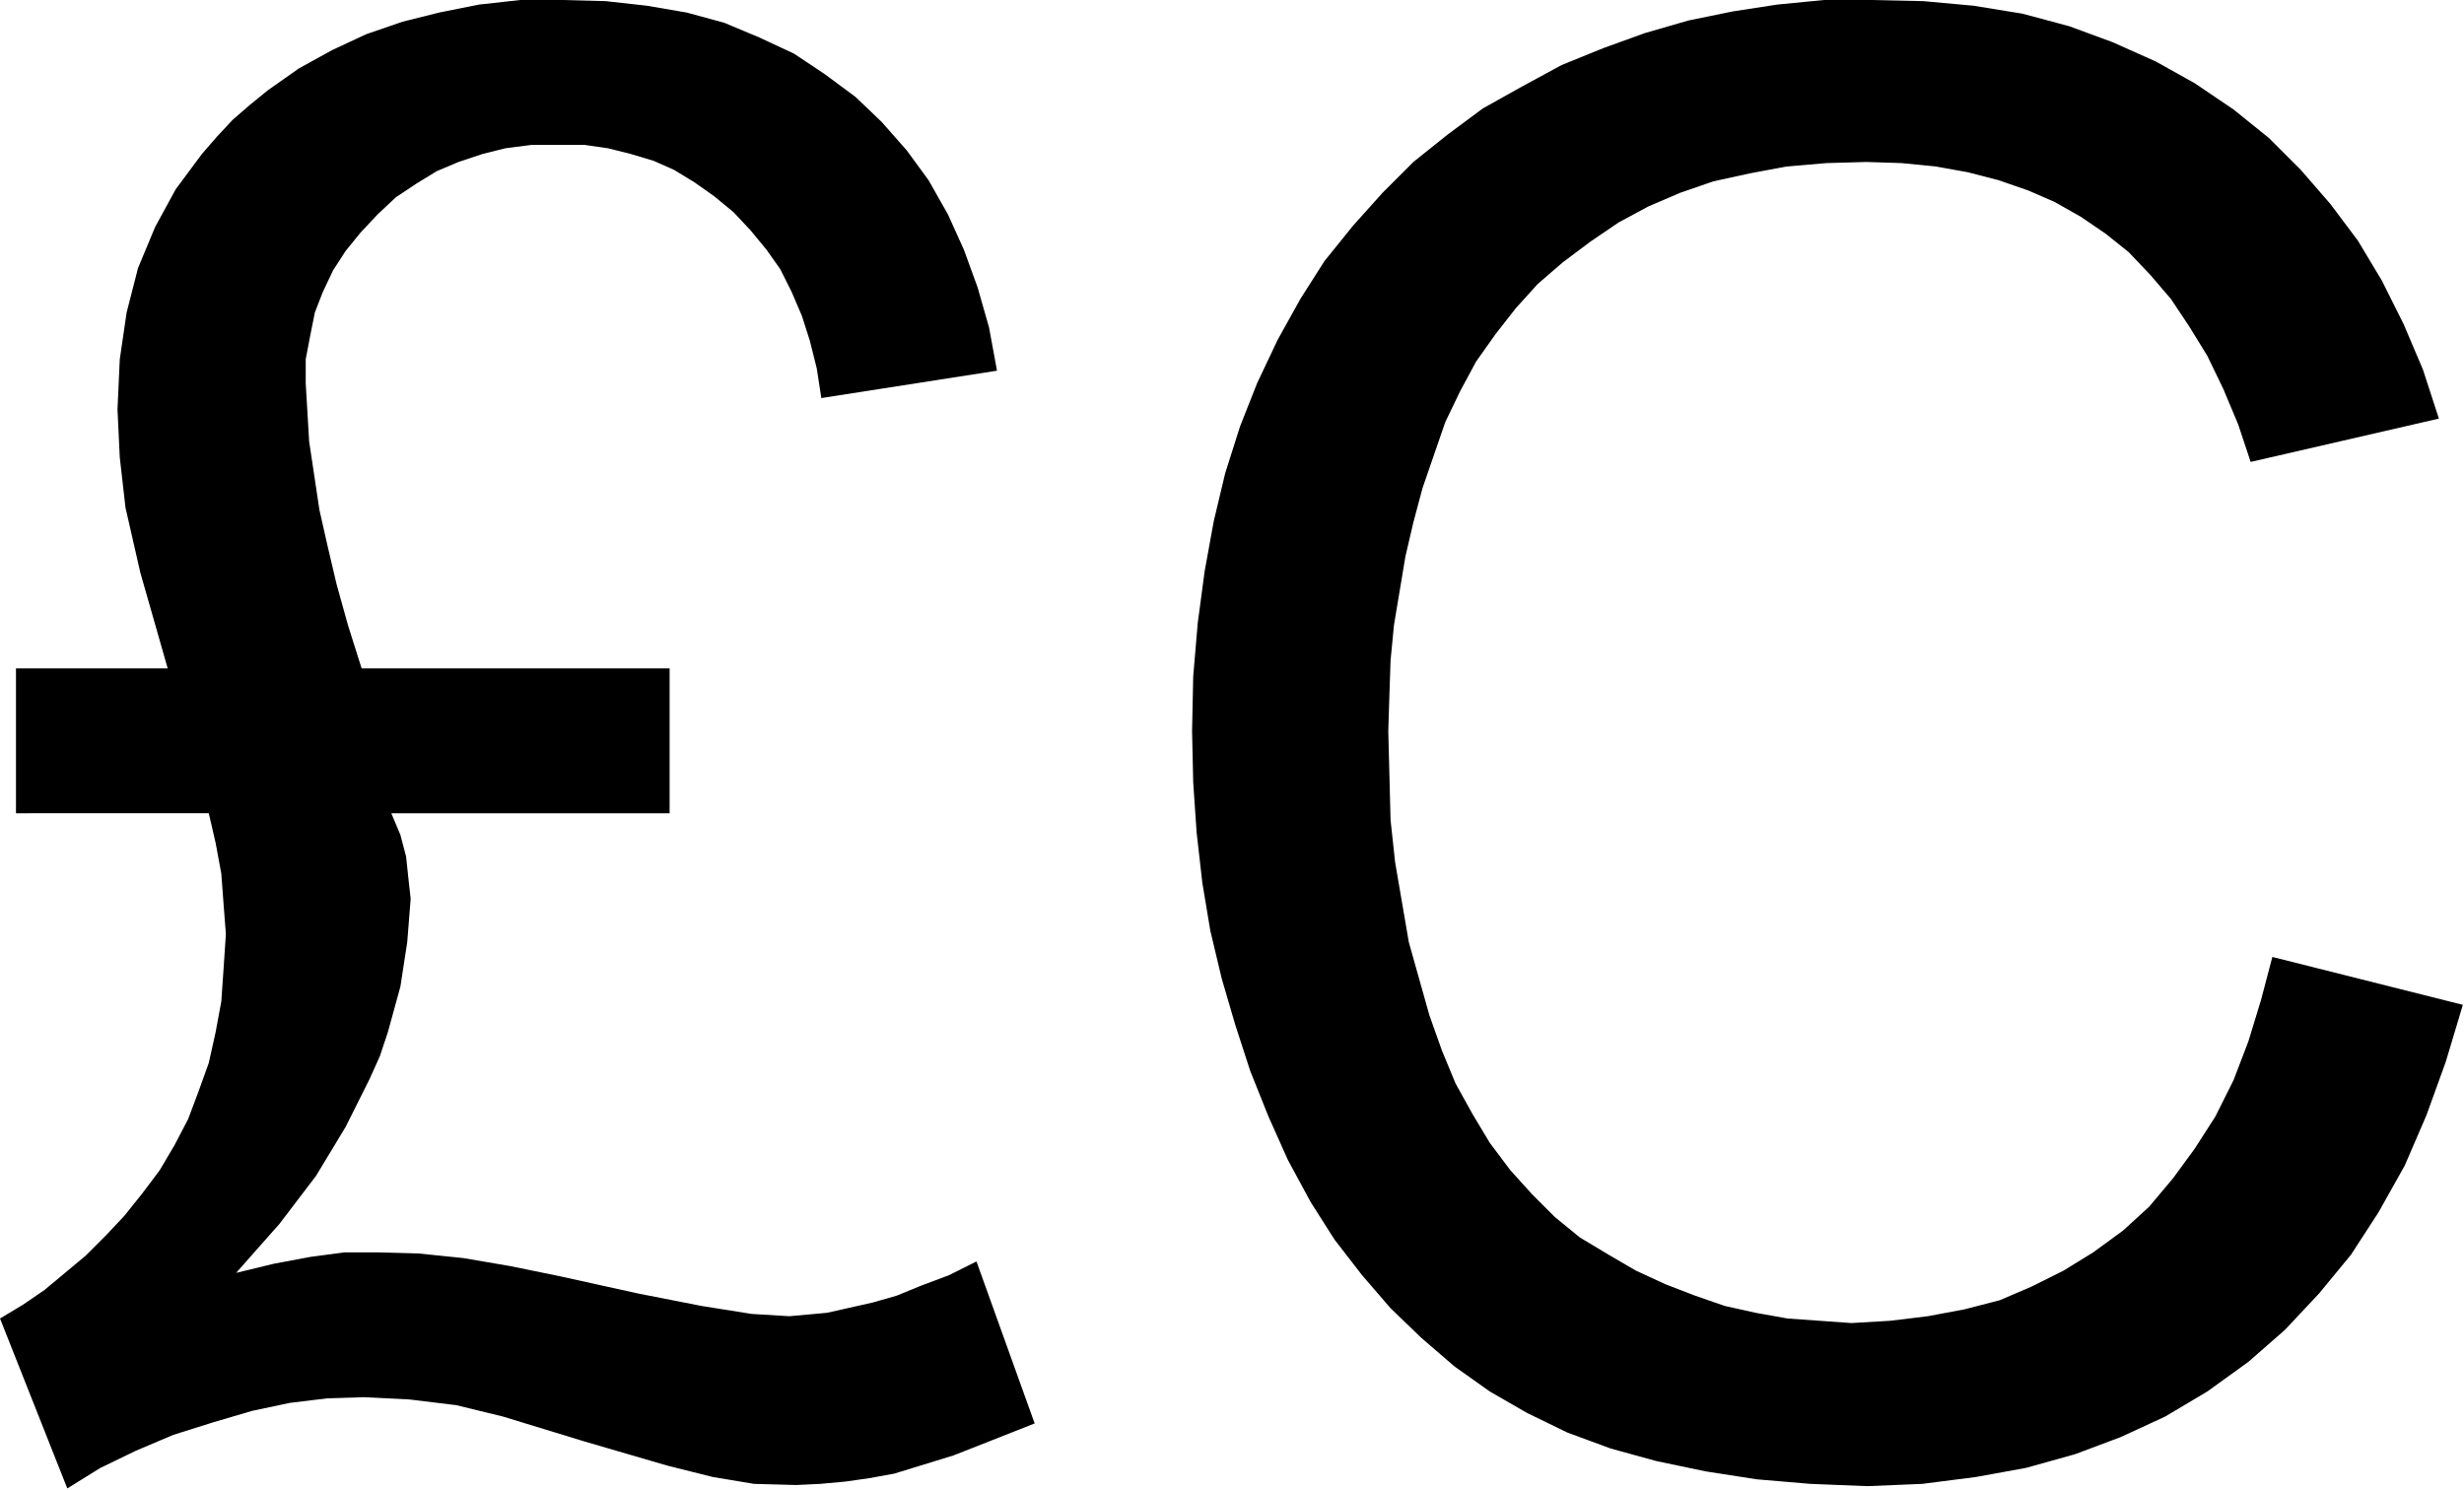 <svg xmlns="http://www.w3.org/2000/svg" width="360" height="217.667" fill-rule="evenodd" stroke-linecap="round" preserveAspectRatio="none" viewBox="0 0 2160 1306"><path d="M317 586h270v127H343l8 19 5 19 2 19 2 18-3 38-6 39-11 40-7 21-9 20-21 42-26 43-32 42-38 43 33-8 32-6 30-4h28l37 1 39 4 41 7 44 9 68 15 56 11 44 7 33 2 33-3 40-9 21-6 22-9 24-9 24-12 51 142-38 15-33 13-52 16-22 4-21 3-22 2-21 1-37-1-36-6-40-10-72-21-72-22-41-10-41-5-40-2-32 1-33 4-33 7-34 10-35 11-33 14-31 15-29 18-59-149 20-12 19-13 18-15 18-15 18-18 16-17 16-20 15-20 13-22 12-23 9-24 9-25 6-27 5-27 2-29 2-30-2-26-2-27-5-27-6-26H14V586h133l-24-84-13-57-5-44-2-42 2-44 6-41 10-39 15-36 18-33 23-31 13-15 14-15 15-13 16-13 27-19 29-16 30-14 32-11 32-8 35-7 36-4h37l38 1 36 4 35 6 33 9 31 13 30 14 27 18 27 20 23 22 22 25 19 26 17 30 14 31 12 33 10 35 7 38-154 24-4-26-6-24-7-22-9-21-10-20-12-17-14-17-15-16-17-14-17-12-18-11-18-8-20-6-20-5-21-3h-46l-23 3-20 5-21 7-19 8-18 11-18 12-16 15-15 16-13 16-11 17-9 19-7 18-4 20-4 21v21l3 51 9 60 7 31 8 34 10 36 12 38zm1675 253 167 42-15 50-17 47-19 44-23 41-24 37-28 34-30 32-32 28-36 26-37 22-39 18-40 15-43 12-44 8-47 6-48 2-50-2-47-4-45-7-43-9-40-11-38-14-35-17-33-19-31-22-29-25-27-26-25-29-24-31-21-33-20-37-17-38-16-40-13-40-12-41-10-42-7-42-5-44-3-44-1-45 1-48 4-47 6-45 8-44 10-42 13-41 15-38 18-38 20-36 21-33 25-31 26-29 27-27 30-24 31-23 34-19 35-19 37-15 36-13 38-11 39-8 39-6 41-4h41l46 1 44 4 43 7 41 11 38 14 38 17 34 19 34 23 31 25 28 28 26 30 24 32 21 35 19 38 17 40 14 43-165 38-11-33-13-31-14-29-16-26-16-24-18-21-19-20-20-16-22-15-23-13-23-10-26-9-27-7-28-5-30-3-31-1-35 1-35 3-32 6-32 7-29 10-28 12-26 14-25 17-24 18-22 19-19 21-18 23-17 24-14 26-13 27-10 29-10 29-8 30-7 30-5 30-5 30-3 31-1 30-1 32 1 39 1 39 4 37 6 35 6 35 9 32 9 32 11 31 12 29 15 27 15 25 18 24 19 21 20 20 22 18 25 15 24 14 26 12 26 10 26 9 27 6 28 5 28 2 28 2 34-2 33-4 32-6 31-8 28-12 28-14 26-16 26-19 23-21 21-25 19-26 18-28 16-32 13-34 11-36 10-38z" style="fill:#000;stroke:none"/></svg>
